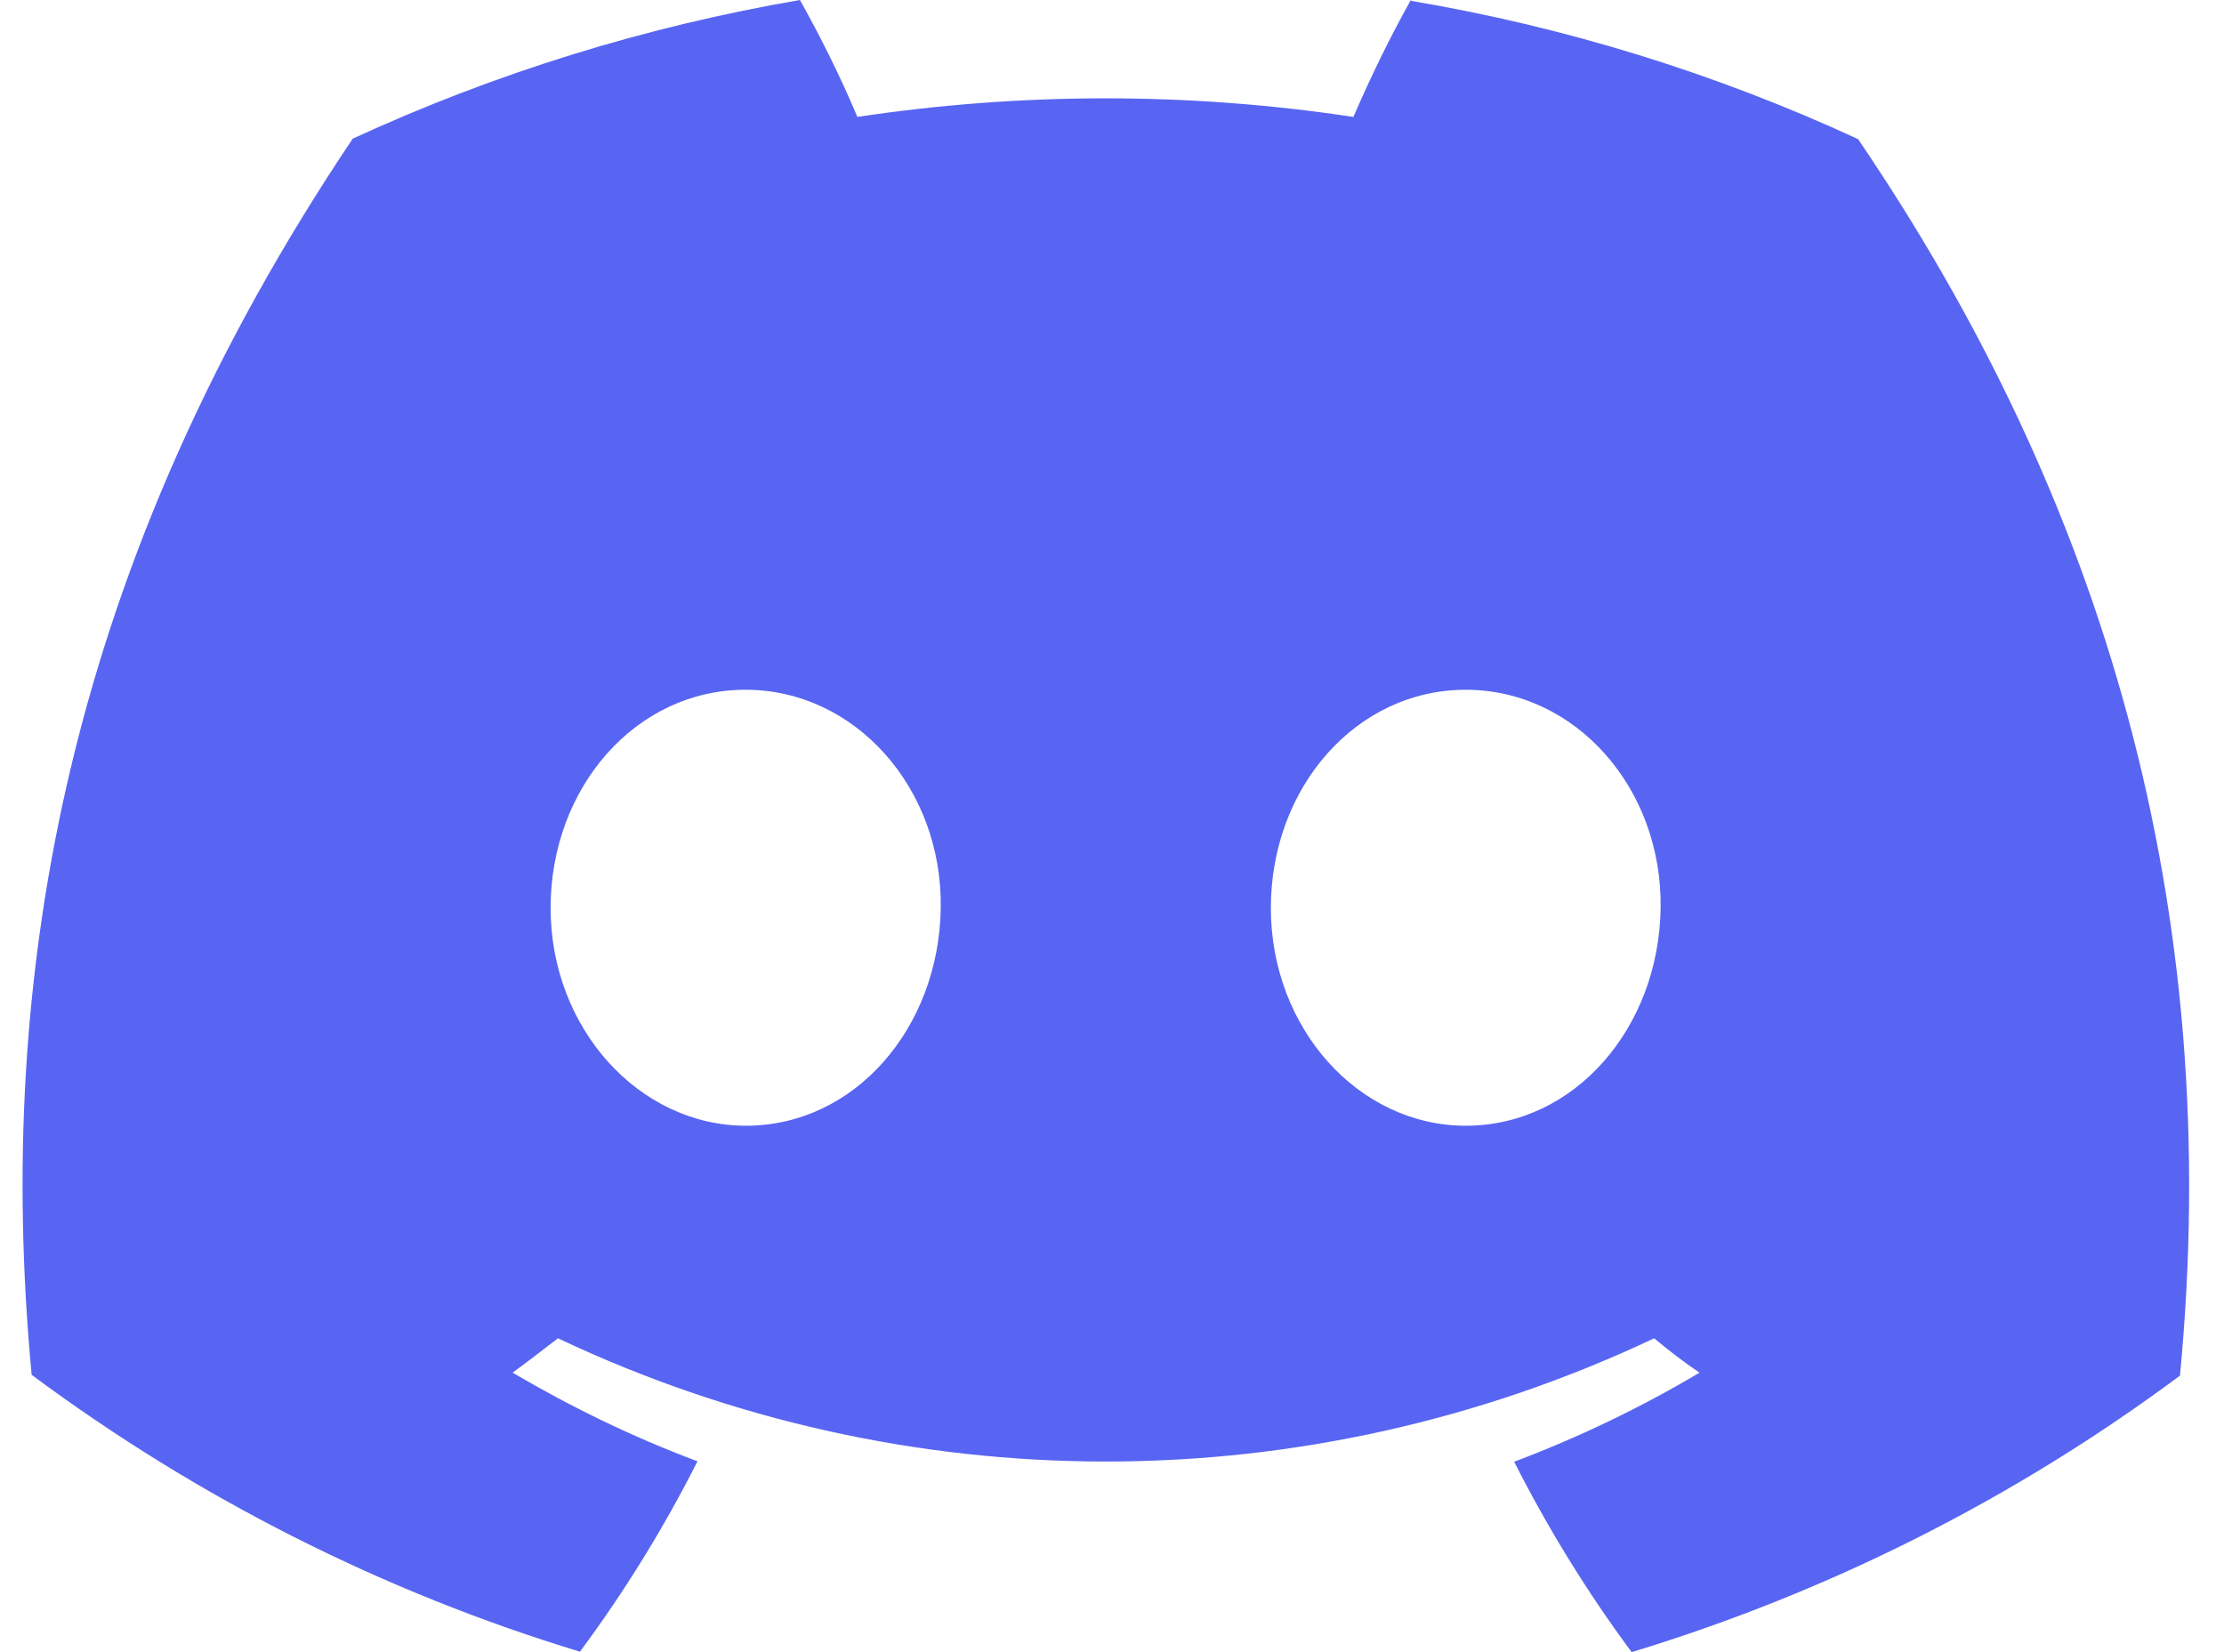 <svg width="35" height="26" viewBox="0 0 35 26" fill="none" xmlns="http://www.w3.org/2000/svg">
<g clip-path="url(#clip0_1138_103)">
<path d="M22.203 0C21.87 0.595 21.571 1.211 21.299 1.84C18.715 1.45 16.084 1.45 13.493 1.84C13.228 1.211 12.922 0.595 12.589 0C10.161 0.417 7.795 1.149 5.551 2.182C1.104 8.81 -0.1 15.268 0.498 21.636C3.103 23.572 6.02 25.049 9.127 25.993C9.828 25.049 10.447 24.044 10.977 22.997C9.971 22.621 8.998 22.149 8.067 21.602C8.311 21.424 8.549 21.239 8.781 21.061C14.241 23.647 20.565 23.647 26.032 21.061C26.263 21.253 26.501 21.438 26.746 21.602C25.814 22.156 24.842 22.621 23.829 23.004C24.359 24.05 24.978 25.056 25.678 26C28.786 25.056 31.703 23.585 34.307 21.649C35.014 14.262 33.097 7.86 29.241 2.189C27.004 1.156 24.638 0.424 22.21 0.014L22.203 0ZM11.739 17.716C10.059 17.716 8.665 16.184 8.665 14.289C8.665 12.395 10.005 10.855 11.732 10.855C13.459 10.855 14.832 12.402 14.805 14.289C14.778 16.177 13.452 17.716 11.739 17.716ZM23.067 17.716C21.381 17.716 20 16.184 20 14.289C20 12.395 21.34 10.855 23.067 10.855C24.794 10.855 26.161 12.402 26.134 14.289C26.107 16.177 24.781 17.716 23.067 17.716Z" fill="#5865F2"/>
</g>
<defs>
<clipPath id="clip0_1138_103">
<rect width="35" height="26" fill="white"/>
</clipPath>
</defs>
</svg>
